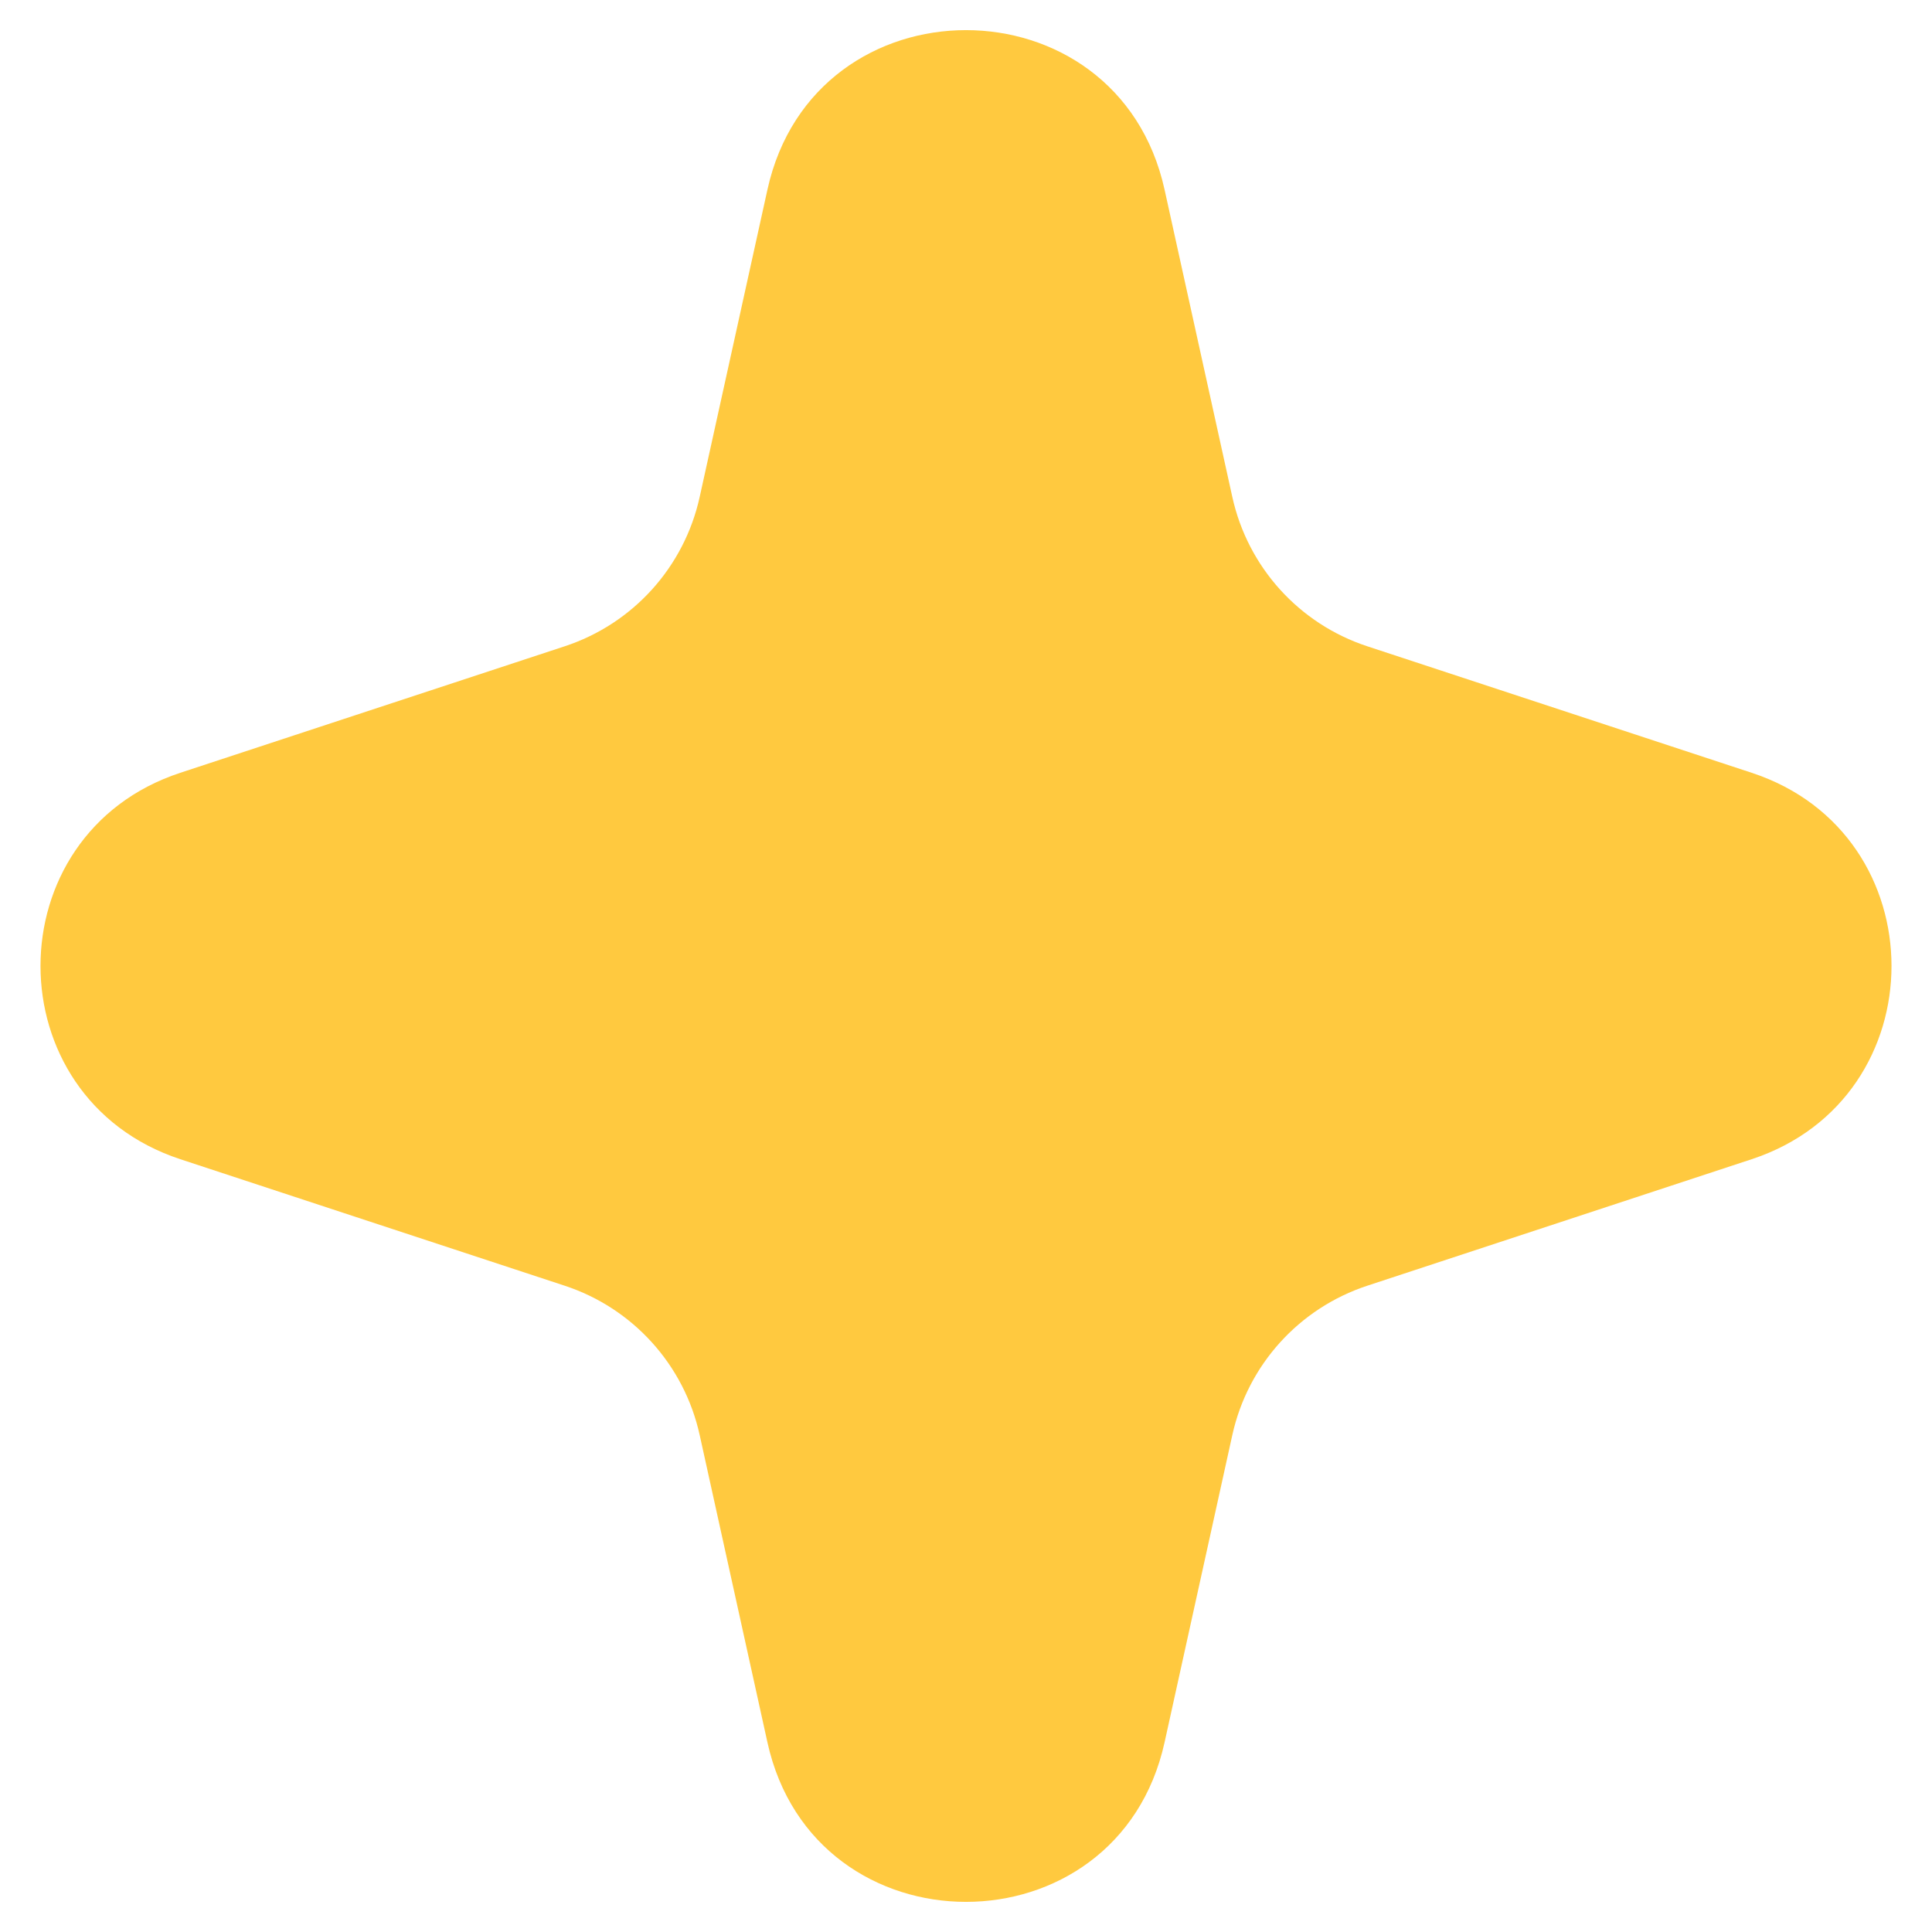 <svg width="19" height="19" viewBox="0 0 19 19" fill="none" xmlns="http://www.w3.org/2000/svg">
<path d="M7.547 1.866C8.008 -0.227 10.992 -0.227 11.453 1.866L12.119 4.887C12.271 5.577 12.775 6.135 13.447 6.356L17.227 7.6C19.06 8.203 19.06 10.796 17.227 11.4L13.447 12.644C12.775 12.865 12.271 13.423 12.119 14.113L11.453 17.134C10.992 19.227 8.008 19.227 7.547 17.134L6.881 14.113C6.729 13.423 6.225 12.865 5.553 12.644L1.773 11.4C-0.06 10.796 -0.06 8.203 1.773 7.6L5.553 6.356C6.225 6.135 6.729 5.577 6.881 4.887L7.547 1.866Z" fill="#FFC93F"/>
</svg>
